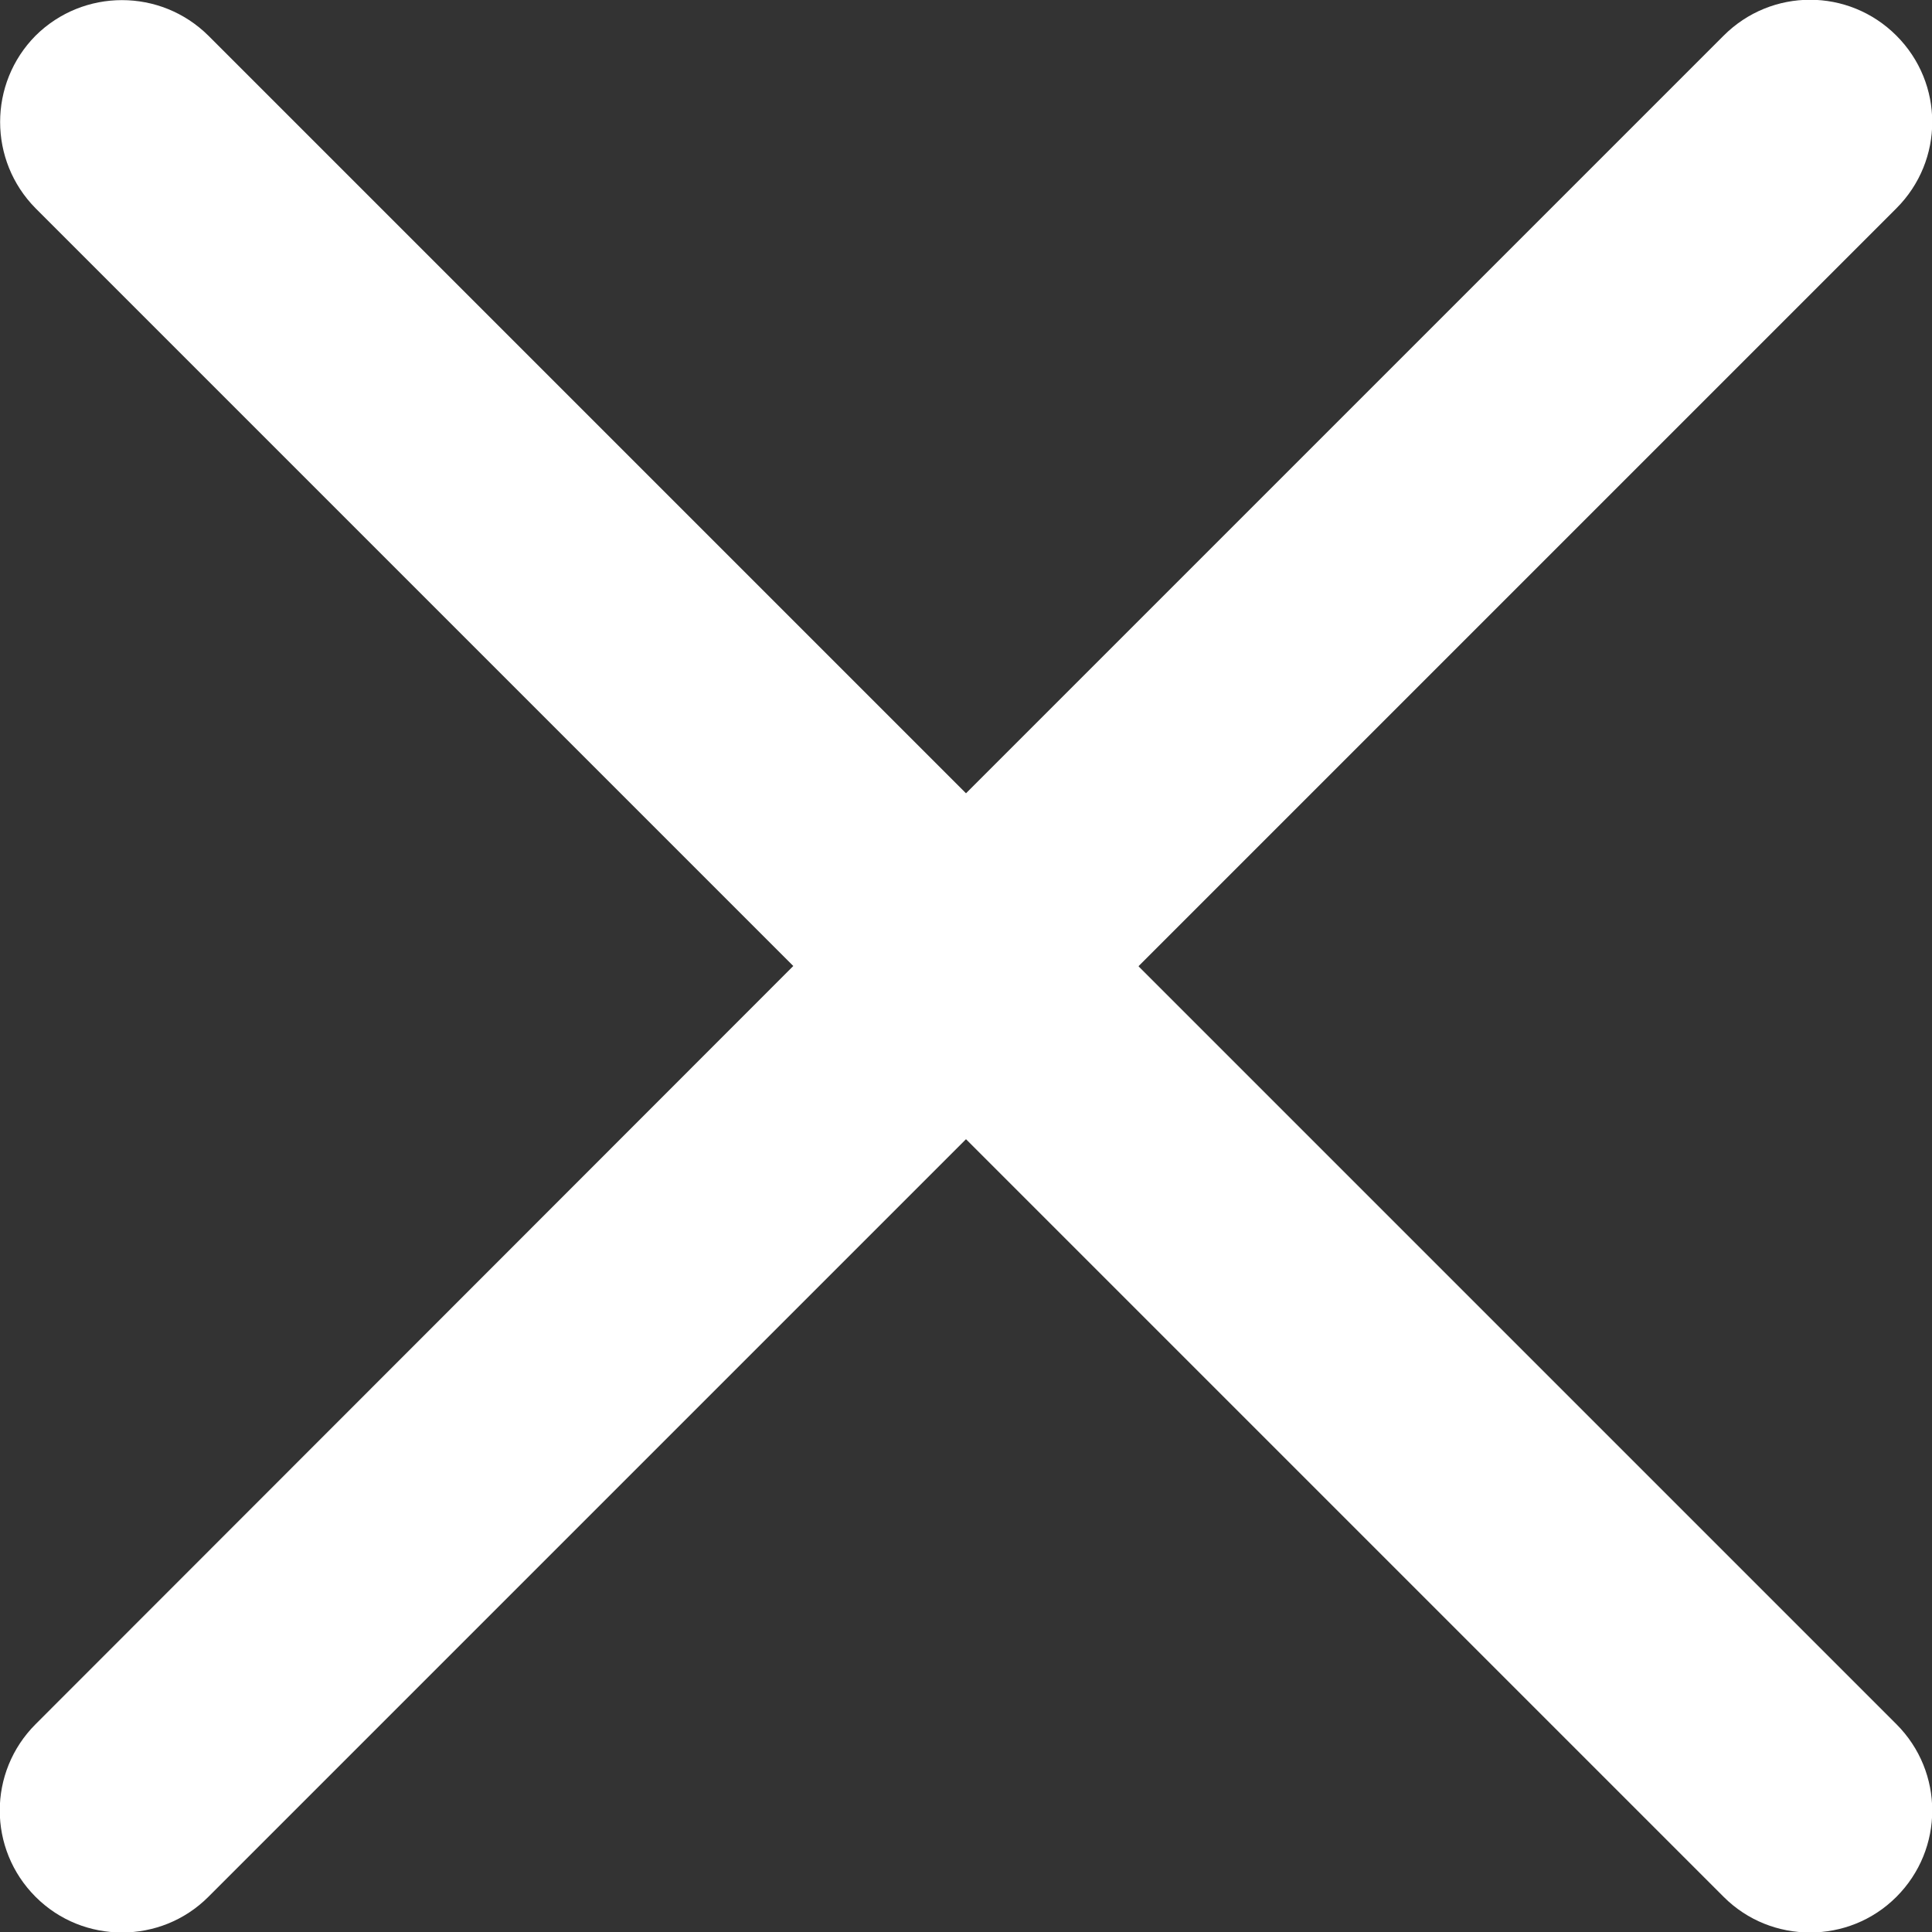 <?xml version="1.0" encoding="UTF-8"?><svg id="Livello_1" xmlns="http://www.w3.org/2000/svg" viewBox="0 0 39.6 39.6"><rect x="0" y="0" width="39.6" height="39.6" fill="#333333" stroke="none"/><defs><style>.cls-1{fill:#fff;}</style></defs><path class="cls-1" d="M23.34,19.8l15.53-15.53c.98-.98,.98-2.56,0-3.54-.98-.98-2.56-.98-3.54,0l-15.53,15.53L4.27,.73C3.29-.24,1.71-.24,.73,.73-.24,1.71-.24,3.29,.73,4.27l15.53,15.53L.73,35.34c-.98,.98-.98,2.56,0,3.54,.49,.49,1.13,.73,1.77,.73s1.28-.24,1.77-.73l15.53-15.53,15.53,15.53c.49,.49,1.13,.73,1.77,.73s1.28-.24,1.77-.73c.98-.98,.98-2.56,0-3.54l-15.53-15.53Z"/></svg>